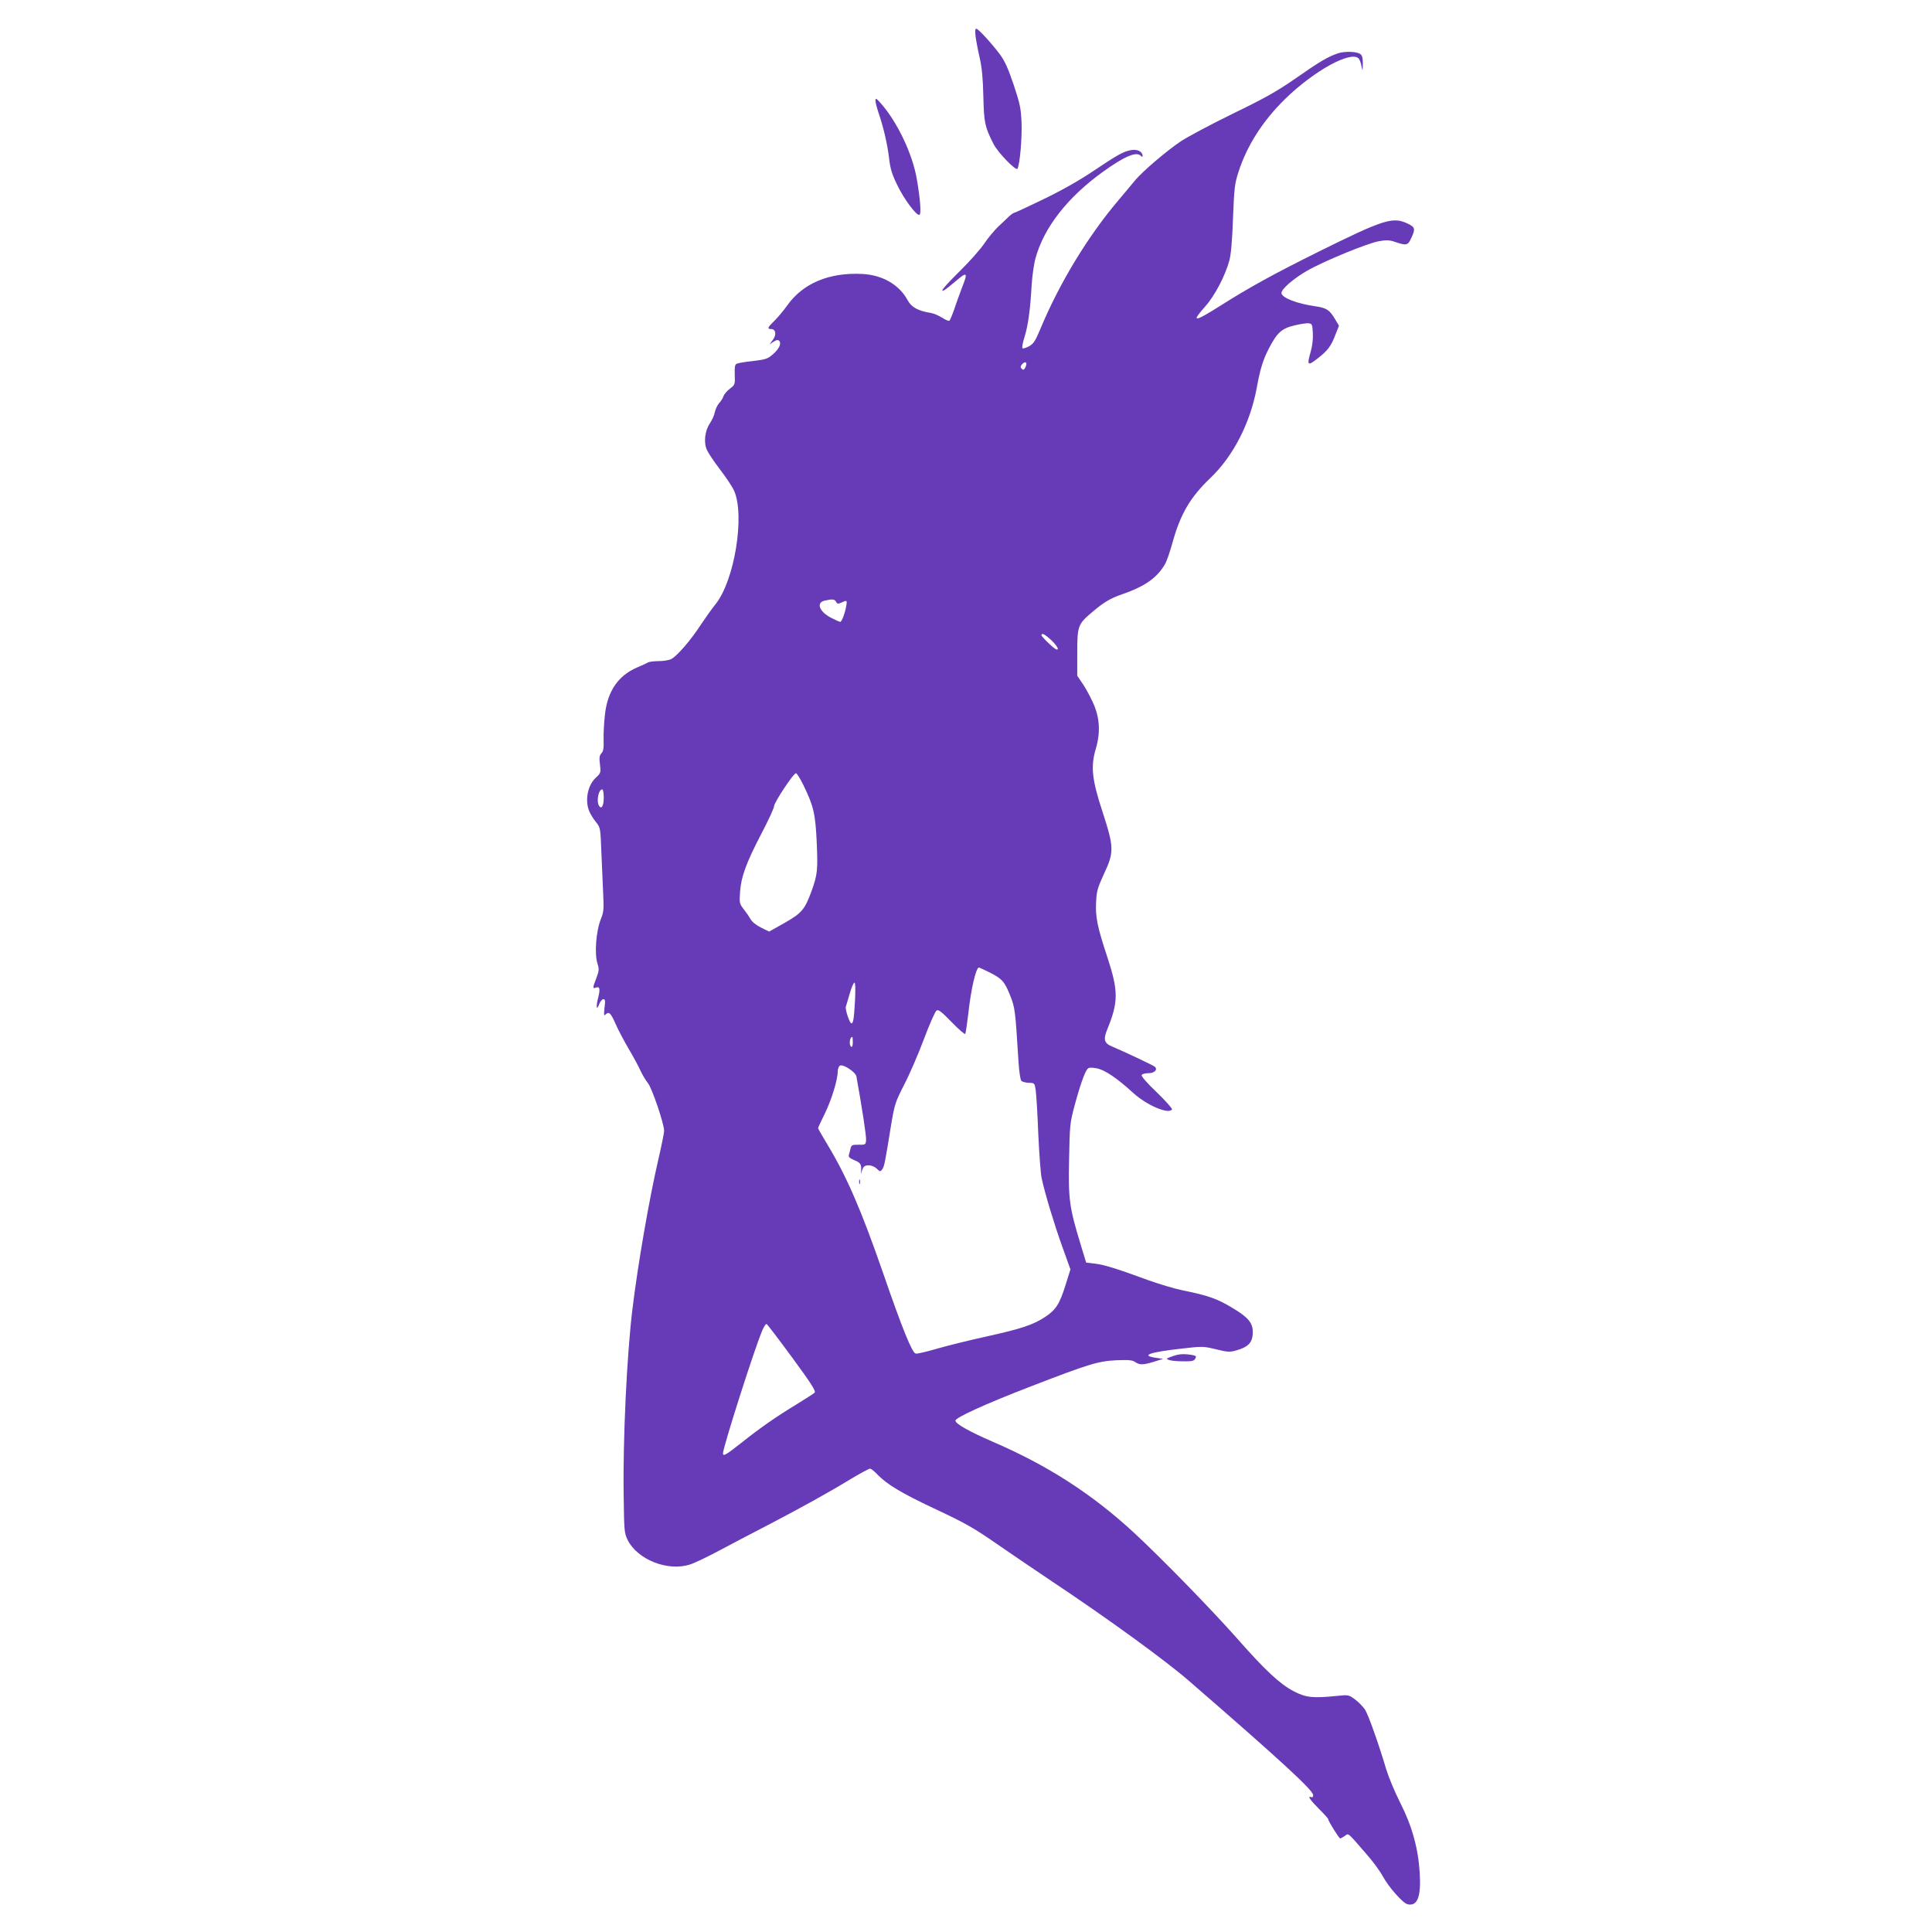 <?xml version="1.0" standalone="no"?>
<!DOCTYPE svg PUBLIC "-//W3C//DTD SVG 20010904//EN"
 "http://www.w3.org/TR/2001/REC-SVG-20010904/DTD/svg10.dtd">
<svg version="1.0" xmlns="http://www.w3.org/2000/svg"
 width="1280pt" height="1280pt" viewBox="0 0 1280 1280"
 preserveAspectRatio="xMidYMid meet">
<g transform="translate(0,1280) scale(0.1,-0.1)"
fill="#673ab7" stroke="none">
<path d="M6463 12563 c3 -27 15 -91 27 -143 16 -71 22 -137 25 -260 4 -174 10
-201 67 -313 28 -57 150 -182 159 -165 16 29 31 204 27 305 -4 96 -10 124 -52
251 -36 106 -58 156 -90 200 -55 74 -145 172 -158 172 -7 0 -8 -18 -5 -47z"/>
<path d="M8865 12447 c-67 -23 -119 -53 -278 -164 -124 -86 -200 -130 -417
-235 -146 -71 -301 -154 -345 -183 -94 -63 -252 -197 -304 -259 -20 -24 -70
-84 -112 -134 -200 -235 -390 -548 -514 -846 -35 -84 -46 -102 -77 -120 -20
-11 -40 -17 -44 -13 -4 4 2 38 14 75 23 74 38 180 47 345 4 59 15 139 26 178
56 202 211 401 445 570 143 103 222 137 252 107 8 -8 12 -9 12 -1 0 28 -33 45
-73 39 -53 -9 -88 -28 -255 -140 -92 -62 -211 -129 -329 -186 -103 -50 -190
-90 -194 -90 -4 0 -19 -10 -32 -22 -13 -13 -45 -43 -72 -68 -26 -25 -69 -76
-95 -115 -26 -38 -96 -117 -155 -175 -107 -106 -146 -152 -108 -132 10 6 42
31 71 56 82 70 87 65 43 -46 -15 -40 -38 -103 -50 -140 -13 -37 -27 -70 -31
-73 -5 -3 -27 6 -48 20 -22 14 -56 29 -77 32 -82 13 -127 38 -151 83 -56 104
-167 168 -301 175 -219 11 -392 -61 -497 -208 -24 -34 -63 -80 -85 -102 -46
-44 -50 -55 -22 -55 31 0 37 -38 11 -72 l-22 -30 27 18 c18 12 29 14 37 6 17
-17 0 -54 -42 -90 -35 -30 -48 -34 -132 -44 -51 -5 -100 -14 -108 -18 -11 -6
-14 -23 -12 -73 2 -64 2 -66 -32 -92 -20 -15 -38 -37 -42 -48 -3 -12 -16 -33
-29 -47 -12 -14 -25 -41 -29 -60 -3 -19 -18 -53 -33 -75 -33 -49 -42 -125 -20
-175 8 -19 47 -78 87 -130 40 -52 82 -115 93 -140 74 -164 3 -600 -124 -755
-22 -27 -65 -88 -96 -134 -65 -101 -157 -207 -195 -227 -15 -8 -52 -14 -83
-14 -30 0 -63 -4 -73 -9 -9 -6 -42 -21 -73 -34 -124 -54 -194 -157 -211 -310
-6 -51 -10 -125 -9 -165 2 -57 -1 -78 -14 -92 -14 -16 -16 -30 -10 -75 6 -54
6 -56 -28 -88 -54 -50 -73 -150 -43 -222 8 -19 28 -52 45 -72 29 -37 29 -40
35 -193 4 -85 9 -209 12 -276 5 -106 4 -126 -14 -170 -33 -80 -45 -235 -23
-300 11 -35 10 -46 -8 -94 -25 -65 -25 -71 -6 -64 28 11 33 -5 19 -62 -17 -63
-12 -96 6 -46 7 17 19 32 27 32 13 0 14 -10 8 -57 -5 -47 -4 -56 6 -45 24 23
35 12 68 -63 18 -41 58 -116 88 -167 30 -51 65 -115 77 -143 13 -27 34 -63 48
-80 27 -31 108 -271 108 -317 0 -14 -18 -102 -40 -197 -58 -251 -134 -686
-170 -985 -37 -300 -64 -869 -58 -1236 3 -232 4 -247 26 -292 65 -131 266
-211 414 -163 29 9 123 54 208 100 85 45 227 120 315 165 209 109 392 210 538
299 65 39 124 71 131 71 7 0 30 -18 51 -41 63 -64 156 -120 365 -219 226 -106
266 -129 455 -260 77 -53 230 -157 339 -230 365 -243 743 -518 897 -651 614
-532 829 -730 829 -762 0 -13 -5 -17 -15 -13 -26 10 -2 -23 59 -84 31 -30 56
-59 56 -63 0 -13 72 -127 79 -127 4 0 17 7 30 16 27 19 15 29 139 -114 45 -50
95 -119 113 -152 38 -71 132 -178 164 -186 65 -16 91 48 81 208 -10 162 -50
308 -129 464 -36 71 -77 170 -92 219 -51 172 -118 360 -141 398 -14 20 -43 51
-67 68 -42 31 -43 31 -122 23 -159 -16 -203 -11 -284 31 -92 48 -191 141 -375
350 -170 192 -500 531 -686 703 -279 257 -572 445 -935 601 -152 66 -245 118
-245 139 0 20 197 110 495 225 391 151 450 169 572 175 82 3 106 1 124 -12 30
-20 50 -20 124 2 l60 19 -47 7 c-103 16 -44 37 169 61 139 16 144 16 228 -4
72 -18 92 -20 128 -10 89 24 117 54 117 125 0 60 -32 98 -137 160 -99 60 -160
81 -327 115 -54 11 -158 42 -230 68 -202 74 -286 101 -351 109 l-59 7 -38 125
c-73 241 -81 295 -75 560 4 222 6 241 35 350 35 132 69 229 87 248 9 10 24 11
61 4 52 -9 135 -65 243 -164 89 -81 234 -143 256 -108 3 5 -42 56 -101 113
-67 64 -105 108 -100 115 4 7 24 12 46 12 38 0 61 23 42 42 -9 9 -211 104
-283 134 -54 22 -61 47 -32 117 73 179 73 251 0 474 -68 205 -80 268 -75 369
3 69 10 92 52 184 68 144 67 176 -9 410 -71 216 -80 302 -45 419 33 113 26
212 -22 313 -20 43 -51 99 -69 124 l-32 47 0 153 c0 176 5 189 96 266 78 67
125 95 202 121 148 51 230 108 282 197 12 19 35 86 52 148 52 187 117 298 250
425 151 144 264 364 307 596 23 127 42 188 82 265 54 103 84 130 168 150 40
10 83 16 95 14 22 -3 24 -8 27 -66 2 -37 -4 -86 -13 -117 -28 -98 -23 -103 47
-48 67 53 88 81 118 162 l21 53 -25 42 c-37 63 -57 76 -132 87 -122 17 -224
57 -224 88 0 27 83 98 173 149 110 63 401 182 473 194 51 9 71 8 110 -6 72
-24 82 -22 104 27 29 62 26 72 -27 97 -96 45 -158 25 -584 -186 -296 -147
-459 -236 -656 -361 -175 -110 -193 -110 -97 -2 62 69 133 205 159 304 11 40
19 135 24 280 8 200 11 228 36 305 56 175 162 341 311 486 190 185 433 319
485 267 7 -7 15 -29 19 -50 8 -38 8 -37 9 13 1 35 -4 56 -14 64 -22 19 -103
22 -150 7z m-2065 -2059 c0 -7 -5 -20 -10 -28 -7 -12 -12 -12 -21 -3 -9 9 -9
16 1 28 15 18 30 20 30 3z m-1261 -1575 c8 -15 13 -15 36 -5 36 17 38 16 32
-20 -7 -46 -30 -108 -40 -108 -4 0 -30 11 -57 25 -82 41 -106 103 -45 116 51
11 64 10 74 -8z m1428 -256 c25 -24 44 -50 41 -57 -3 -10 -21 1 -56 34 -29 27
-52 53 -52 57 0 19 23 7 67 -34z m-1645 -957 c68 -140 80 -188 89 -380 8 -185
5 -214 -34 -323 -45 -122 -64 -146 -178 -211 l-103 -58 -53 26 c-34 17 -60 38
-71 57 -9 17 -30 47 -46 67 -27 35 -28 41 -23 112 7 100 39 190 141 386 47 89
84 171 84 181 -2 23 132 225 146 220 6 -1 28 -36 48 -77z m-1322 -84 c0 -55
-15 -81 -31 -55 -19 30 -4 109 21 109 6 0 10 -24 10 -54z m2553 -1157 c86 -43
102 -61 139 -153 33 -85 34 -89 56 -443 4 -64 12 -117 19 -124 7 -7 29 -12 50
-13 37 -1 38 -1 45 -51 4 -27 12 -158 17 -290 6 -132 16 -262 22 -290 23 -107
84 -307 136 -452 l55 -153 -32 -102 c-40 -128 -64 -165 -134 -212 -80 -53
-157 -79 -392 -131 -115 -25 -263 -62 -328 -81 -65 -19 -128 -34 -139 -32 -24
4 -90 168 -216 533 -144 416 -241 640 -369 852 -34 56 -62 105 -62 109 0 3 20
47 45 97 44 90 85 223 85 277 0 15 6 33 13 39 19 15 105 -40 111 -71 36 -199
67 -399 64 -423 -3 -29 -5 -30 -50 -29 -42 0 -47 -2 -53 -25 -3 -14 -8 -34
-11 -43 -4 -13 5 -21 33 -33 46 -19 51 -28 48 -74 -1 -20 0 -25 2 -11 3 14 9
31 15 38 16 19 59 14 86 -10 23 -22 24 -22 37 -5 14 19 18 42 59 295 23 136
27 149 86 265 35 67 94 203 131 302 37 99 75 185 84 190 13 8 32 -7 100 -77
47 -48 87 -83 90 -78 3 5 12 65 20 132 18 166 51 308 71 308 2 0 33 -14 67
-31z m-888 -181 c-7 -128 -12 -158 -24 -158 -12 0 -43 93 -37 111 3 8 14 47
26 87 11 39 25 72 31 72 6 0 7 -42 4 -112z m-15 -284 c0 -21 -4 -33 -10 -29
-17 10 -11 65 7 65 2 0 3 -16 3 -36z m-401 -2089 c127 -173 158 -222 148 -232
-6 -6 -61 -41 -121 -78 -132 -80 -240 -155 -368 -257 -96 -76 -118 -89 -118
-67 0 40 210 698 261 816 10 24 23 43 28 41 5 -2 81 -102 170 -223z"/>
<path d="M5692 4970 c0 -14 2 -19 5 -12 2 6 2 18 0 25 -3 6 -5 1 -5 -13z"/>
<path d="M5800 12134 c0 -11 9 -47 20 -80 33 -96 58 -203 70 -299 8 -72 19
-108 54 -180 45 -95 131 -209 148 -198 12 7 5 106 -18 237 -28 166 -130 379
-238 501 -30 34 -35 37 -36 19z"/>
<path d="M7795 3823 c-11 -3 -31 -10 -45 -15 -24 -10 -24 -11 -5 -18 11 -5 52
-9 92 -9 61 -1 74 2 82 18 9 16 6 19 -27 25 -41 6 -67 6 -97 -1z"/>
</g>
</svg>
